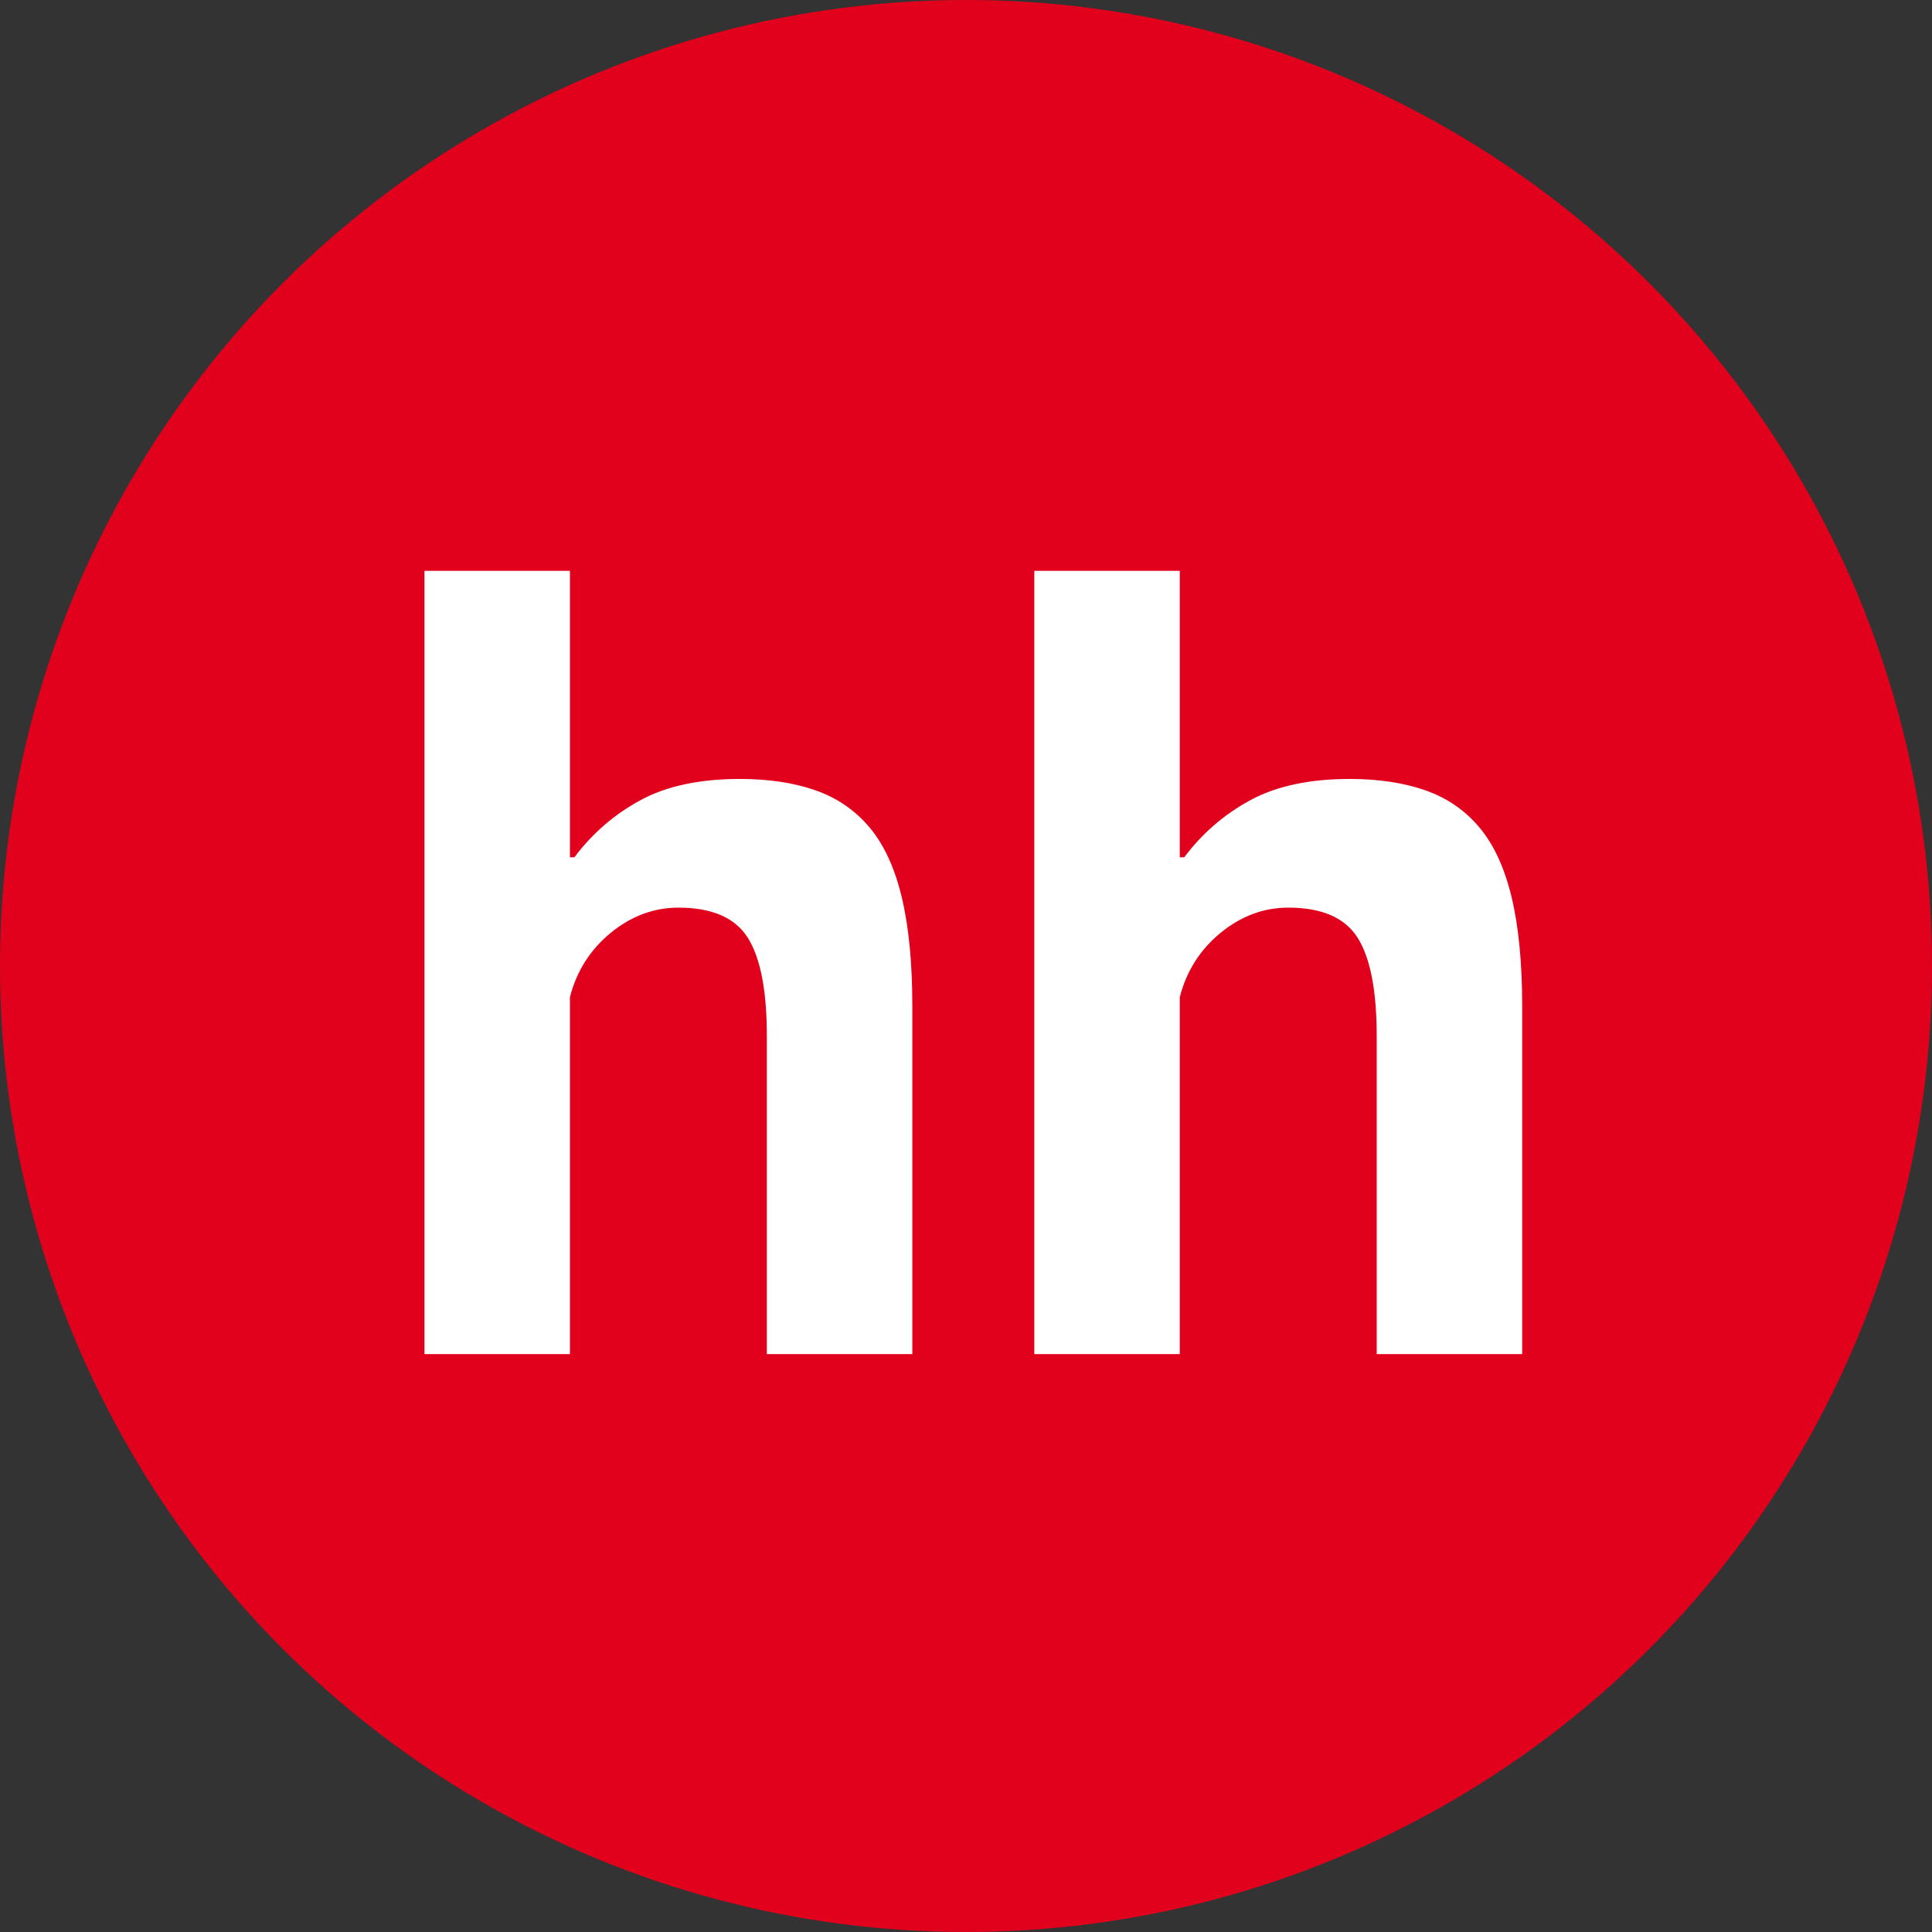 <?xml version="1.0" encoding="UTF-8"?> <svg xmlns="http://www.w3.org/2000/svg" xmlns:xlink="http://www.w3.org/1999/xlink" width="132px" height="132px" viewBox="0 0 132 132" version="1.1"><rect x="0" y="0" width="132" height="132" fill="#333333" stroke="none"/><title>Group 11</title><desc>Created with Sketch.</desc><defs></defs><g id="Page-1" stroke="none" stroke-width="1" fill="none" fill-rule="evenodd"><g id="1.-Дизайн-макет_19.04.2025" transform="translate(-920, -22300)"><g id="Group-11" transform="translate(920, 22300)"><circle id="Oval-5" fill="#E1011C" cx="66" cy="66" r="66"></circle><path d="M52.394,92.517 L52.394,70.804 C52.394,67.695 51.961,65.453 51.095,64.076 C50.228,62.7 48.648,62.012 46.355,62.012 C44.673,62.012 43.131,62.586 41.729,63.732 C40.328,64.879 39.398,66.345 38.939,68.128 L38.939,92.517 L29,92.517 L29,39 L38.939,39 L38.939,58.572 L39.245,58.572 C40.468,56.941 41.971,55.641 43.755,54.673 C45.539,53.704 47.807,53.22 50.56,53.22 C52.496,53.22 54.204,53.475 55.682,53.985 C57.16,54.494 58.396,55.335 59.39,56.508 C60.384,57.68 61.123,59.273 61.607,61.286 C62.091,63.299 62.333,65.784 62.333,68.74 L62.333,92.517 L52.394,92.517 Z M94.061,92.517 L94.061,70.804 C94.061,67.695 93.628,65.453 92.761,64.076 C91.895,62.7 90.315,62.012 88.021,62.012 C86.339,62.012 84.798,62.586 83.396,63.732 C81.994,64.879 81.064,66.345 80.606,68.128 L80.606,92.517 L70.667,92.517 L70.667,39 L80.606,39 L80.606,58.572 L80.911,58.572 C82.135,56.941 83.638,55.641 85.422,54.673 C87.206,53.704 89.474,53.22 92.226,53.22 C94.163,53.22 95.871,53.475 97.349,53.985 C98.827,54.494 100.063,55.335 101.057,56.508 C102.05,57.68 102.789,59.273 103.274,61.286 C103.758,63.299 104,65.784 104,68.74 L104,92.517 L94.061,92.517 Z" id="hh" fill="#FFFFFF"></path></g></g></g></svg> 